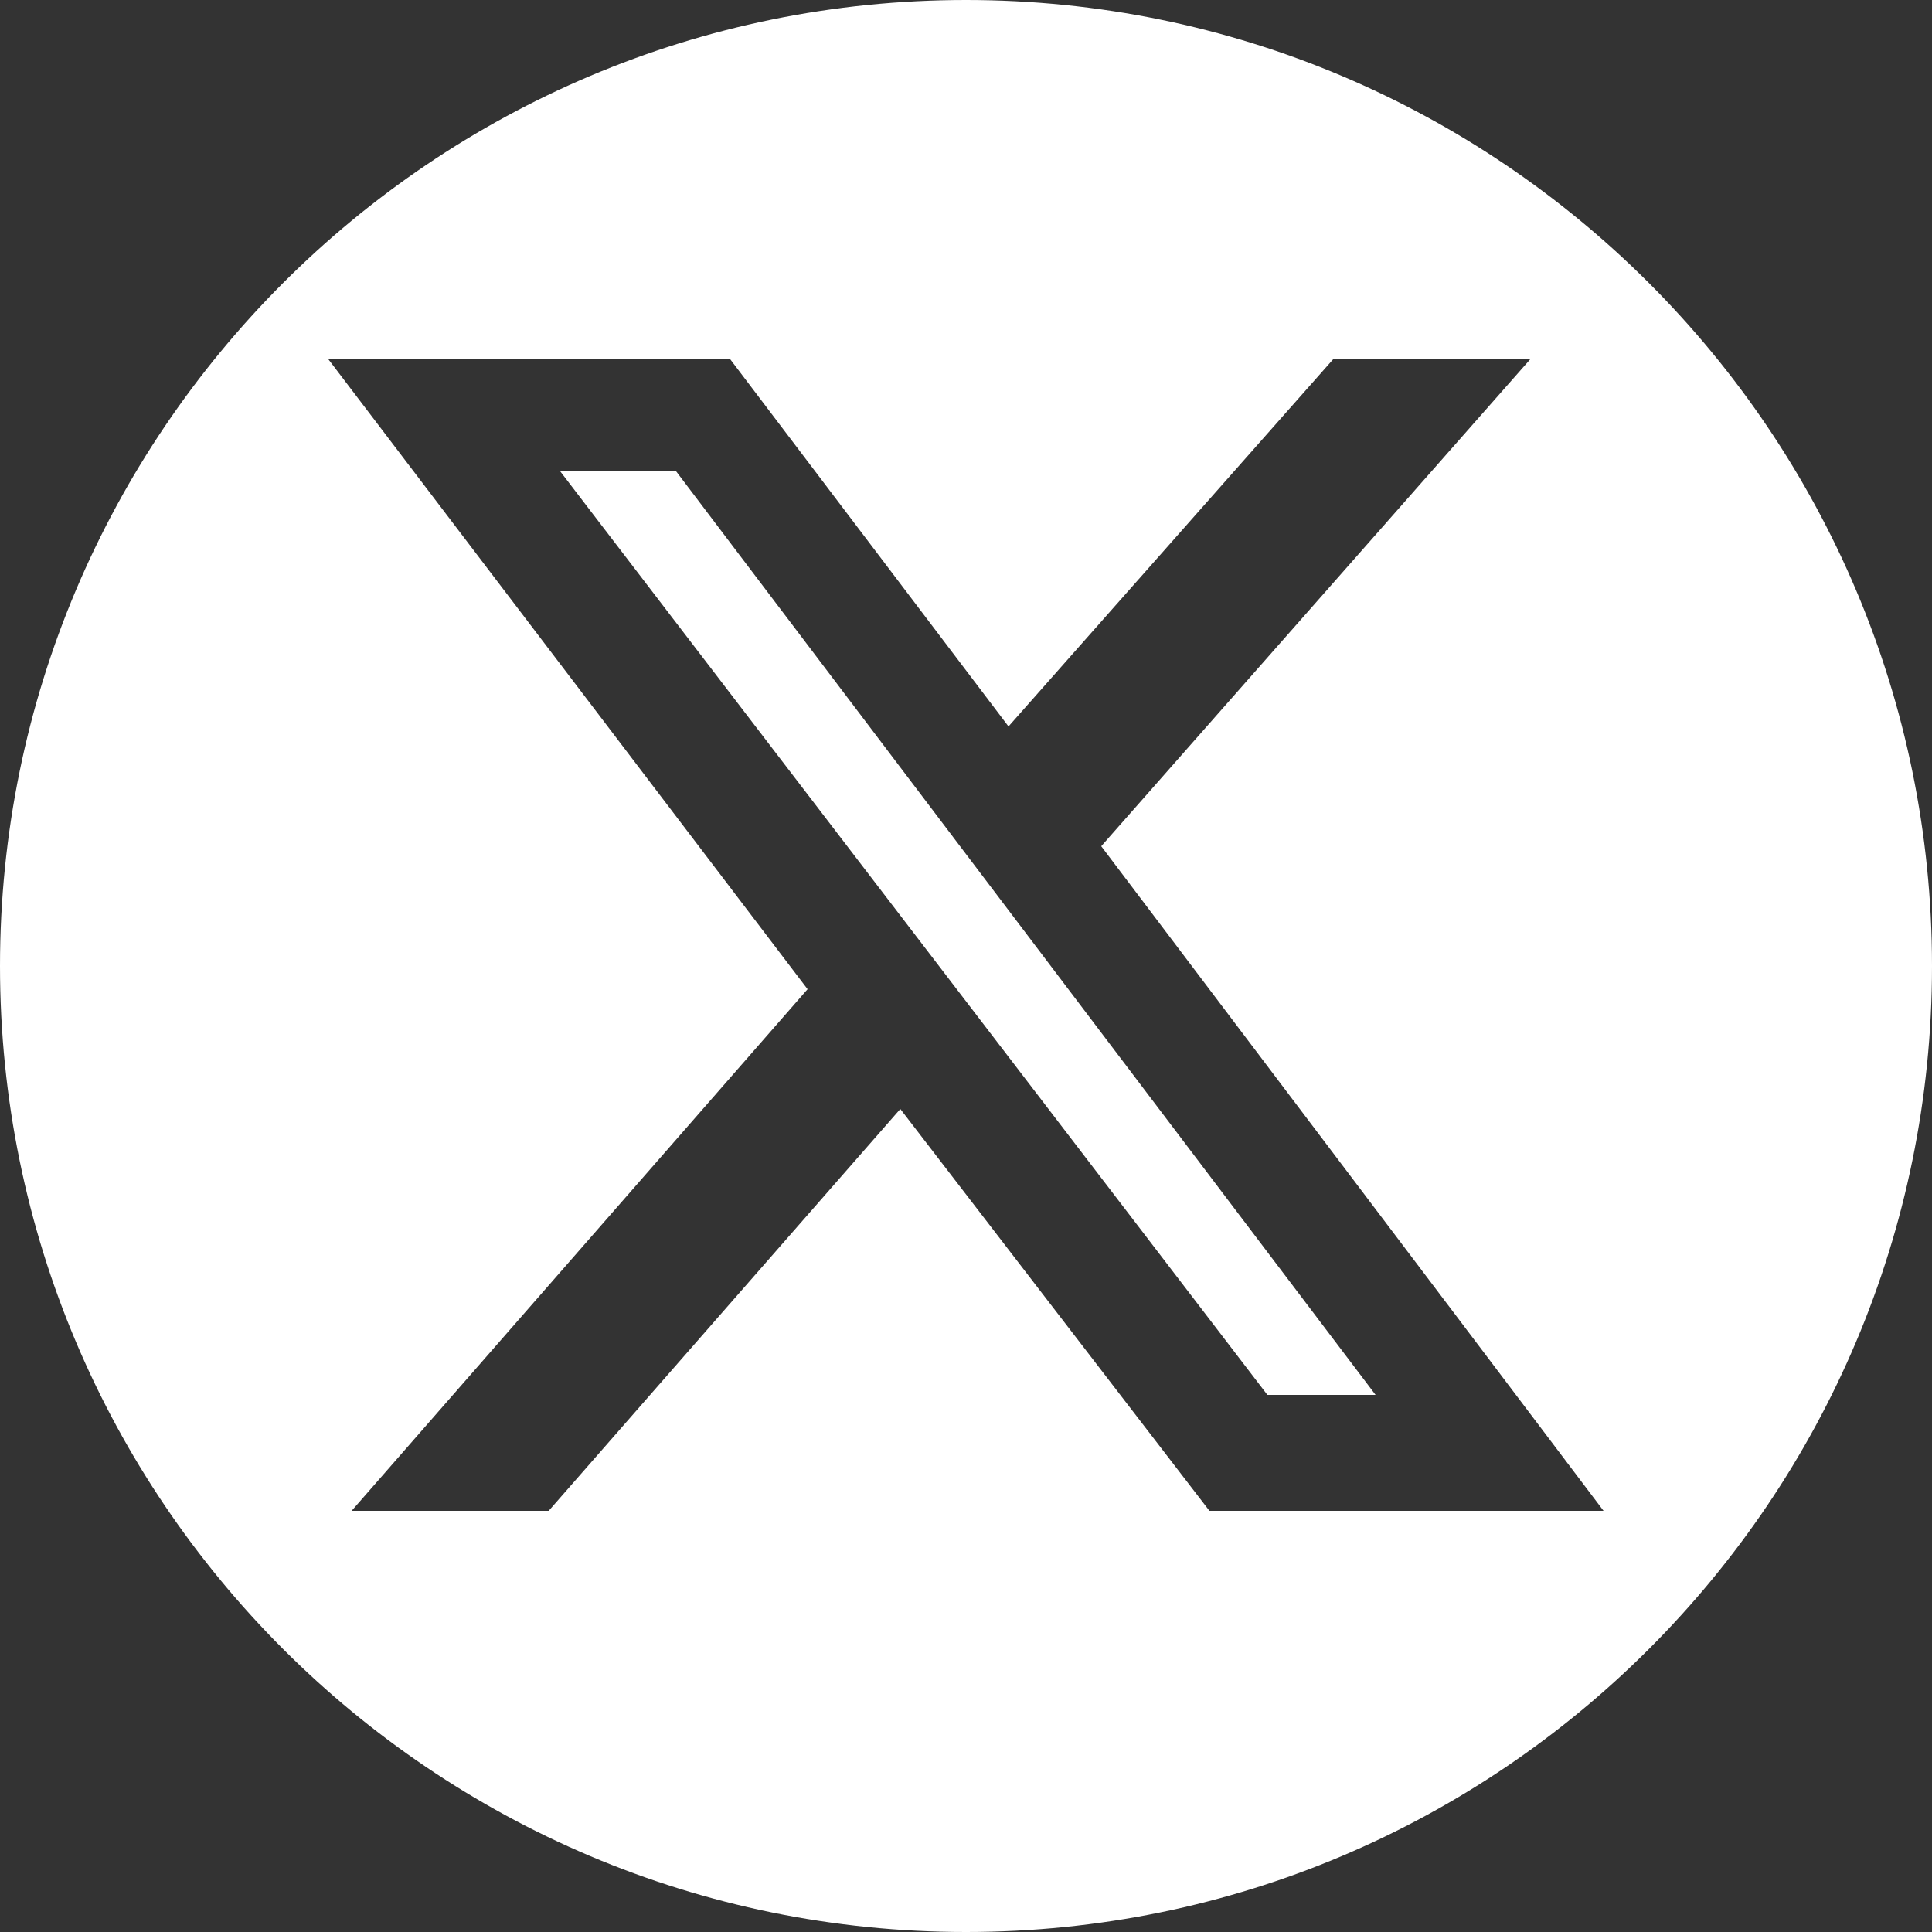 <?xml version="1.0" encoding="UTF-8"?>
<svg id="Calque_1" xmlns="http://www.w3.org/2000/svg" version="1.1" viewBox="0 0 50 50">
  <rect x="0" y="0" width="50" height="50" fill="#333333" stroke="none"/>
  <!-- Generator: Adobe Illustrator 30.1.0, SVG Export Plug-In . SVG Version: 2.1.1 Build 136)  -->
  <defs>
    <style>
      .st0 {
        fill: #fff;
      }
    </style>
  </defs>
  <path class="st0" d="M25,0C11.2,0,0,11.2,0,25s11.2,25,25,25,25-11.2,25-25S38.8,0,25,0ZM31.3,39.1l-8-10.4-9.1,10.4h-5.1l11.8-13.5L8.5,9.3h10.4l7.2,9.5,8.4-9.5h5.1l-11.1,12.6,13,17.2h-10.2Z"/>
  <polygon class="st0" points="14.5 12.2 32.8 36.1 35.6 36.1 17.5 12.2 14.5 12.2"/>
</svg>